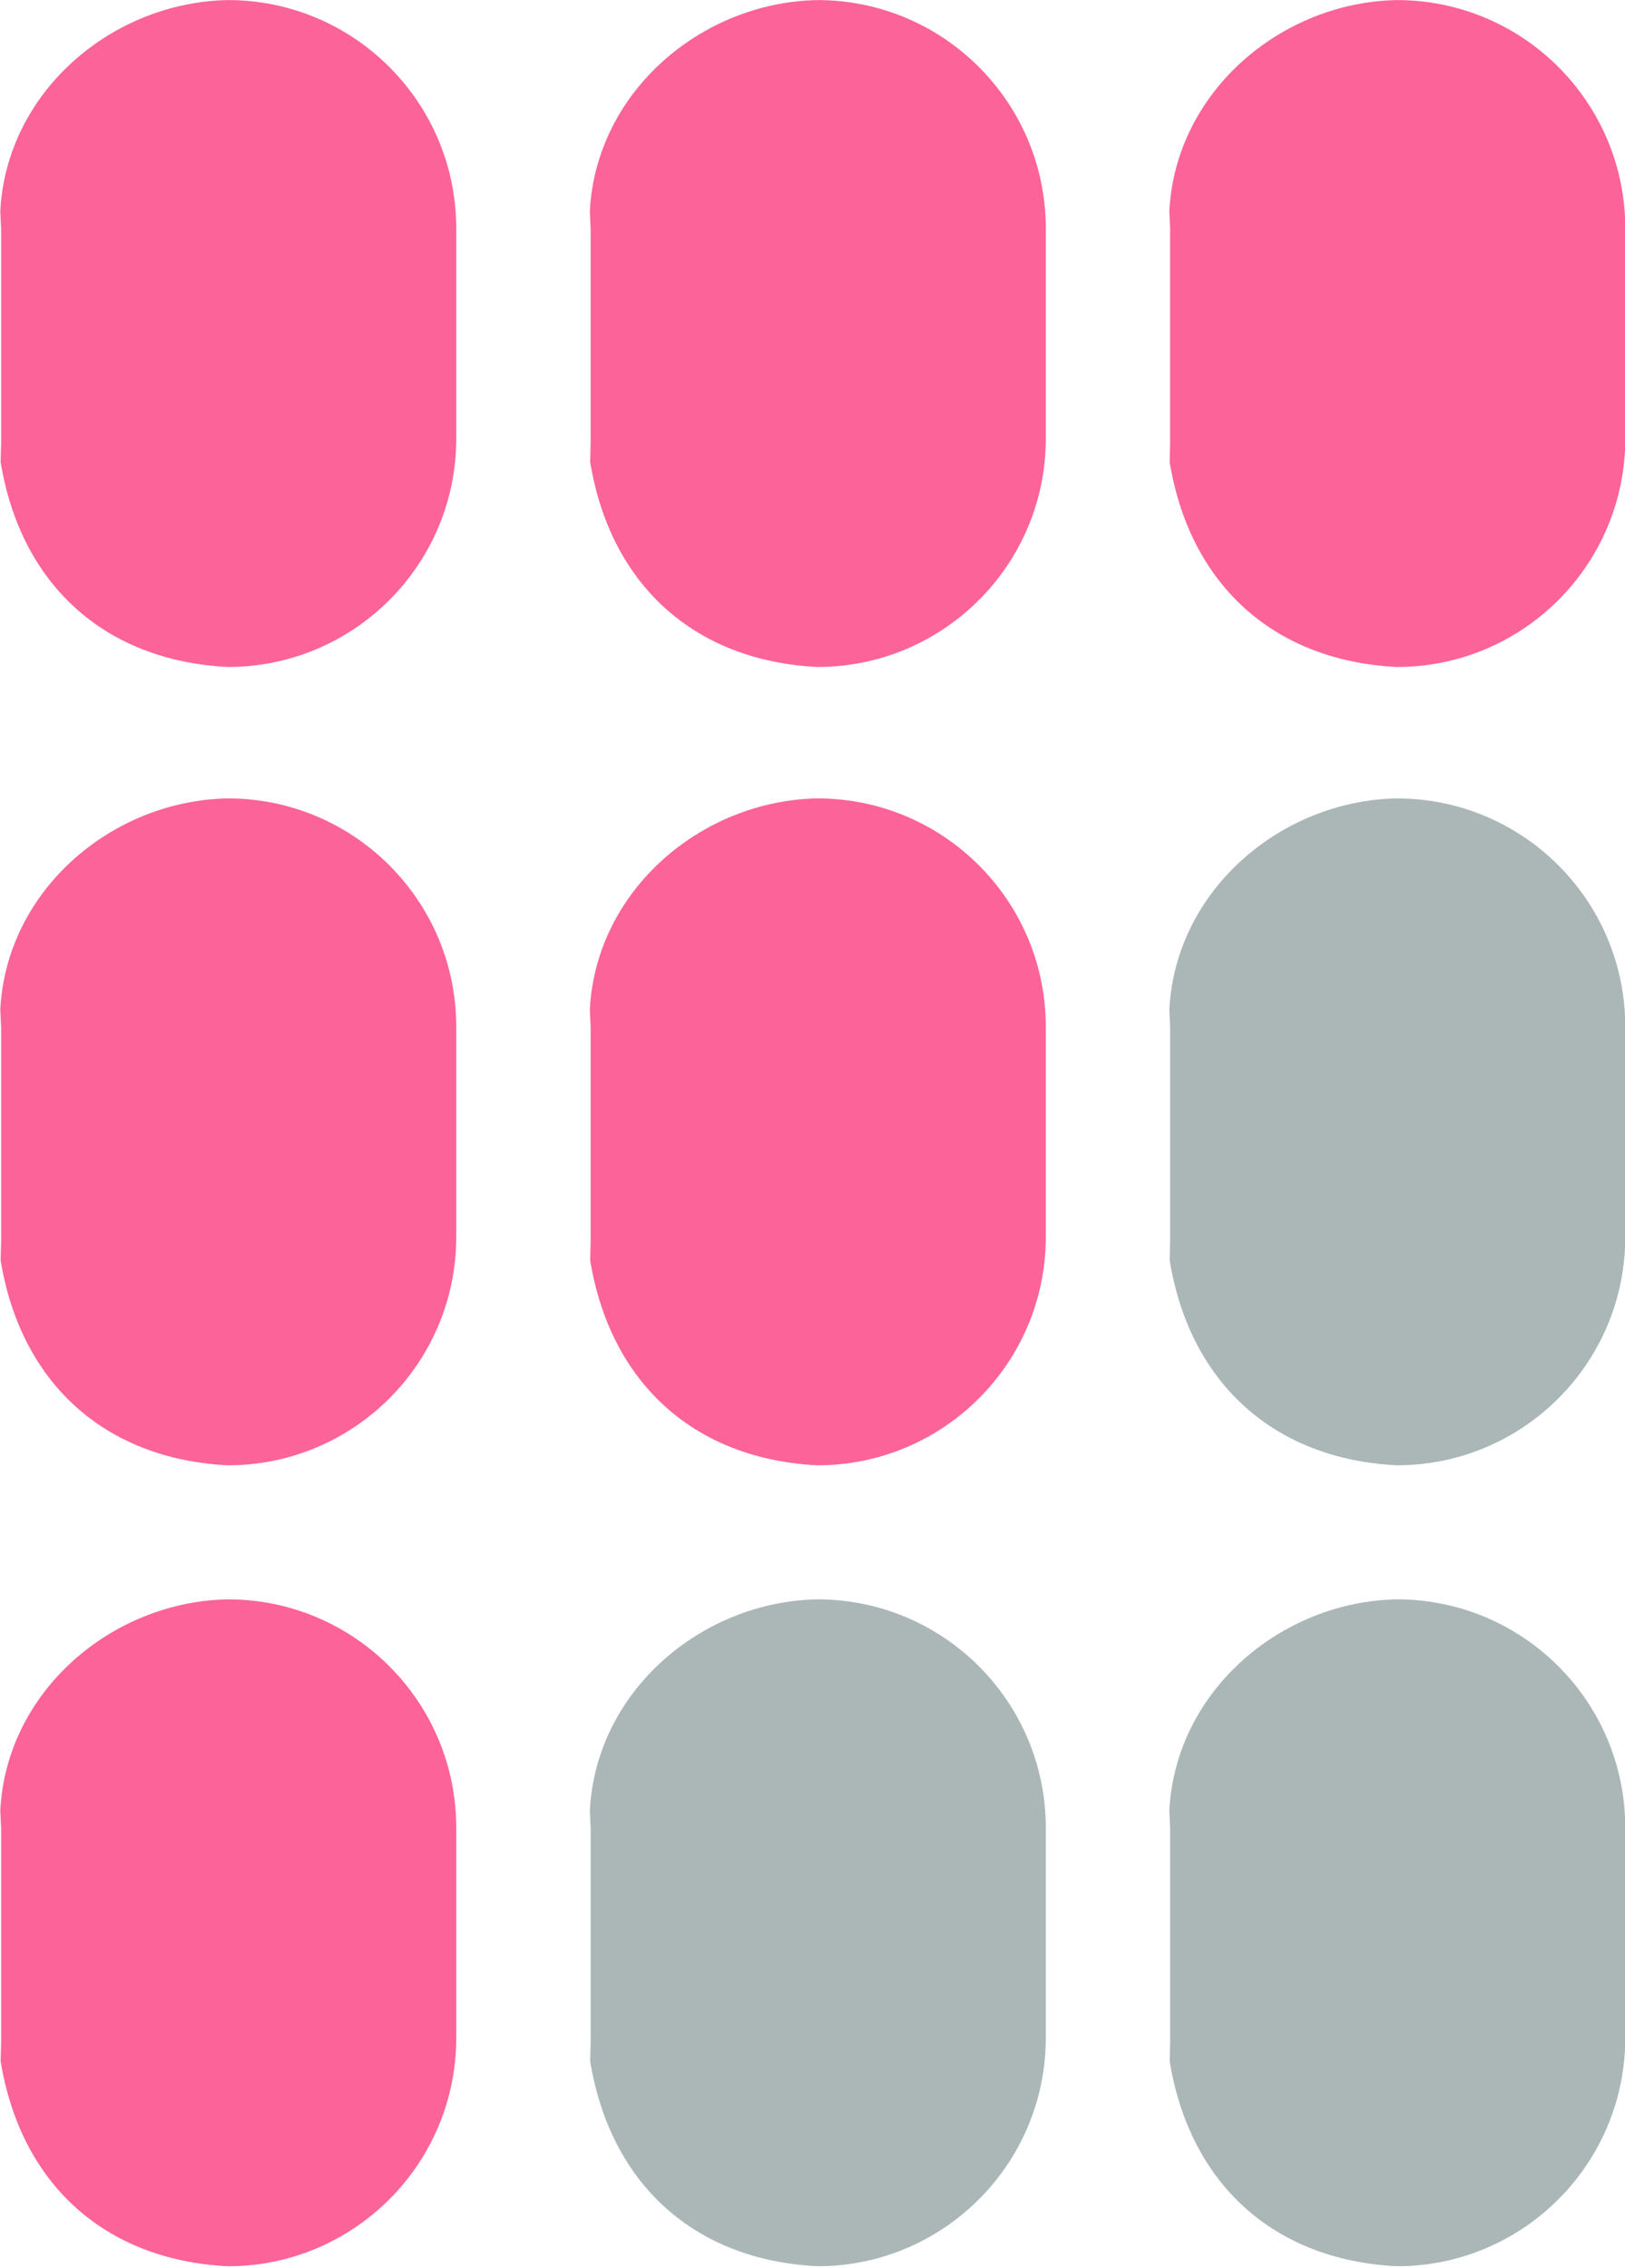 <?xml version="1.0" encoding="UTF-8" standalone="no"?>
<!DOCTYPE svg PUBLIC "-//W3C//DTD SVG 1.1//EN" "http://www.w3.org/Graphics/SVG/1.1/DTD/svg11.dtd">
<svg width="100%" height="100%" viewBox="0 0 486 678" version="1.1" xmlns="http://www.w3.org/2000/svg" xmlns:xlink="http://www.w3.org/1999/xlink" xml:space="preserve" xmlns:serif="http://www.serif.com/" style="fill-rule:evenodd;clip-rule:evenodd;stroke-linejoin:round;stroke-miterlimit:2;">
    <g id="Logo" transform="matrix(1.369,0,0,1.369,-351.696,-71.918)">
        <g transform="matrix(2.316,0,0,2.316,218.53,-99.48)">
            <path d="M93.67,140.92L93.67,140.921C105.569,140.921 115.216,150.567 115.216,162.467L115.216,172.724L115.216,172.724L115.216,182.262C115.216,194.161 105.569,203.808 93.669,203.808C81.976,203.217 74.12,195.969 72.237,184.474L72.282,182.737L72.282,162.467L72.205,160.847C72.775,149.587 82.728,141.121 93.67,140.92Z" style="fill:rgb(252,99,153);fill-rule:nonzero;"/>
        </g>
        <g transform="matrix(2.316,0,0,2.316,218.53,-437.697)">
            <path d="M93.67,211.678L93.67,211.678C105.569,211.678 115.216,221.324 115.216,233.224L115.216,243.481L115.216,243.481L115.216,253.019C115.216,264.919 105.569,274.565 93.669,274.565C81.976,273.975 74.12,266.726 72.237,255.232L72.282,253.495L72.282,233.224L72.205,231.604C72.775,220.344 82.728,211.878 93.67,211.678Z" style="fill:rgb(252,99,153);fill-rule:nonzero;"/>
        </g>
        <g transform="matrix(2.316,0,0,2.316,218.53,241.338)">
            <path d="M93.67,69.288L93.67,69.288C105.569,69.288 115.216,78.934 115.216,90.834L115.216,101.091L115.216,101.091L115.216,110.629C115.216,122.528 105.569,132.175 93.669,132.175C81.976,131.584 74.12,124.336 72.237,112.842L72.282,111.105L72.282,90.834L72.205,89.214C72.775,77.954 82.728,69.488 93.67,69.288Z" style="fill:rgb(171,183,183);fill-rule:nonzero;"/>
        </g>
        <g transform="matrix(2.316,0,0,2.316,218.53,-104.112)">
            <path d="M38.059,142.92L38.059,142.921C49.958,142.921 59.605,152.567 59.605,164.467L59.605,174.724L59.605,174.724L59.605,184.262C59.605,196.161 49.958,205.808 38.058,205.808C26.365,205.217 18.509,197.969 16.626,186.474L16.671,184.737L16.671,164.467L16.594,162.847C17.164,151.587 27.117,143.121 38.059,142.92Z" style="fill:rgb(252,99,153);fill-rule:nonzero;"/>
        </g>
        <g transform="matrix(2.316,0,0,2.316,218.53,-104.112)">
            <path d="M148.331,142.92L148.331,142.921C160.23,142.921 169.877,152.567 169.877,164.467L169.877,174.724L169.877,174.724L169.877,184.262C169.877,196.161 160.23,205.808 148.331,205.808C136.637,205.217 128.782,197.969 126.898,186.474L126.943,184.737L126.943,164.467L126.867,162.847C127.436,151.587 137.389,143.121 148.331,142.92Z" style="fill:rgb(171,183,183);fill-rule:nonzero;"/>
        </g>
        <g transform="matrix(2.316,0,0,2.316,218.53,-437.697)">
            <path d="M38.059,211.678L38.059,211.678C49.958,211.678 59.605,221.324 59.605,233.224L59.605,243.481L59.605,243.481L59.605,253.019C59.605,264.919 49.958,274.565 38.058,274.565C26.365,273.975 18.509,266.726 16.626,255.232L16.671,253.495L16.671,233.224L16.594,231.604C17.164,220.344 27.117,211.878 38.059,211.678Z" style="fill:rgb(252,99,153);fill-rule:nonzero;"/>
        </g>
        <g transform="matrix(2.316,0,0,2.316,218.53,-437.697)">
            <path d="M148.331,211.678L148.331,211.678C160.23,211.678 169.877,221.324 169.877,233.224L169.877,243.481L169.877,243.481L169.877,253.019C169.877,264.919 160.23,274.565 148.331,274.565C136.637,273.975 128.782,266.726 126.898,255.232L126.943,253.495L126.943,233.224L126.867,231.604C127.436,220.344 137.389,211.878 148.331,211.678Z" style="fill:rgb(252,99,153);fill-rule:nonzero;"/>
        </g>
        <g transform="matrix(2.316,0,0,2.316,218.53,241.338)">
            <path d="M38.059,69.288L38.059,69.288C49.958,69.288 59.605,78.934 59.605,90.834L59.605,101.091L59.605,101.091L59.605,110.629C59.605,122.528 49.958,132.175 38.058,132.175C26.365,131.584 18.509,124.336 16.626,112.842L16.671,111.105L16.671,90.834L16.594,89.214C17.164,77.954 27.117,69.488 38.059,69.288Z" style="fill:rgb(252,99,153);fill-rule:nonzero;"/>
        </g>
        <g transform="matrix(2.316,0,0,2.316,218.53,241.338)">
            <path d="M148.331,69.288L148.331,69.288C160.23,69.288 169.877,78.934 169.877,90.834L169.877,101.091L169.877,101.091L169.877,110.629C169.877,122.528 160.23,132.175 148.331,132.175C136.637,131.584 128.782,124.336 126.898,112.842L126.943,111.105L126.943,90.834L126.867,89.214C127.436,77.954 137.389,69.488 148.331,69.288Z" style="fill:rgb(171,183,183);fill-rule:nonzero;"/>
        </g>
    </g>
</svg>

